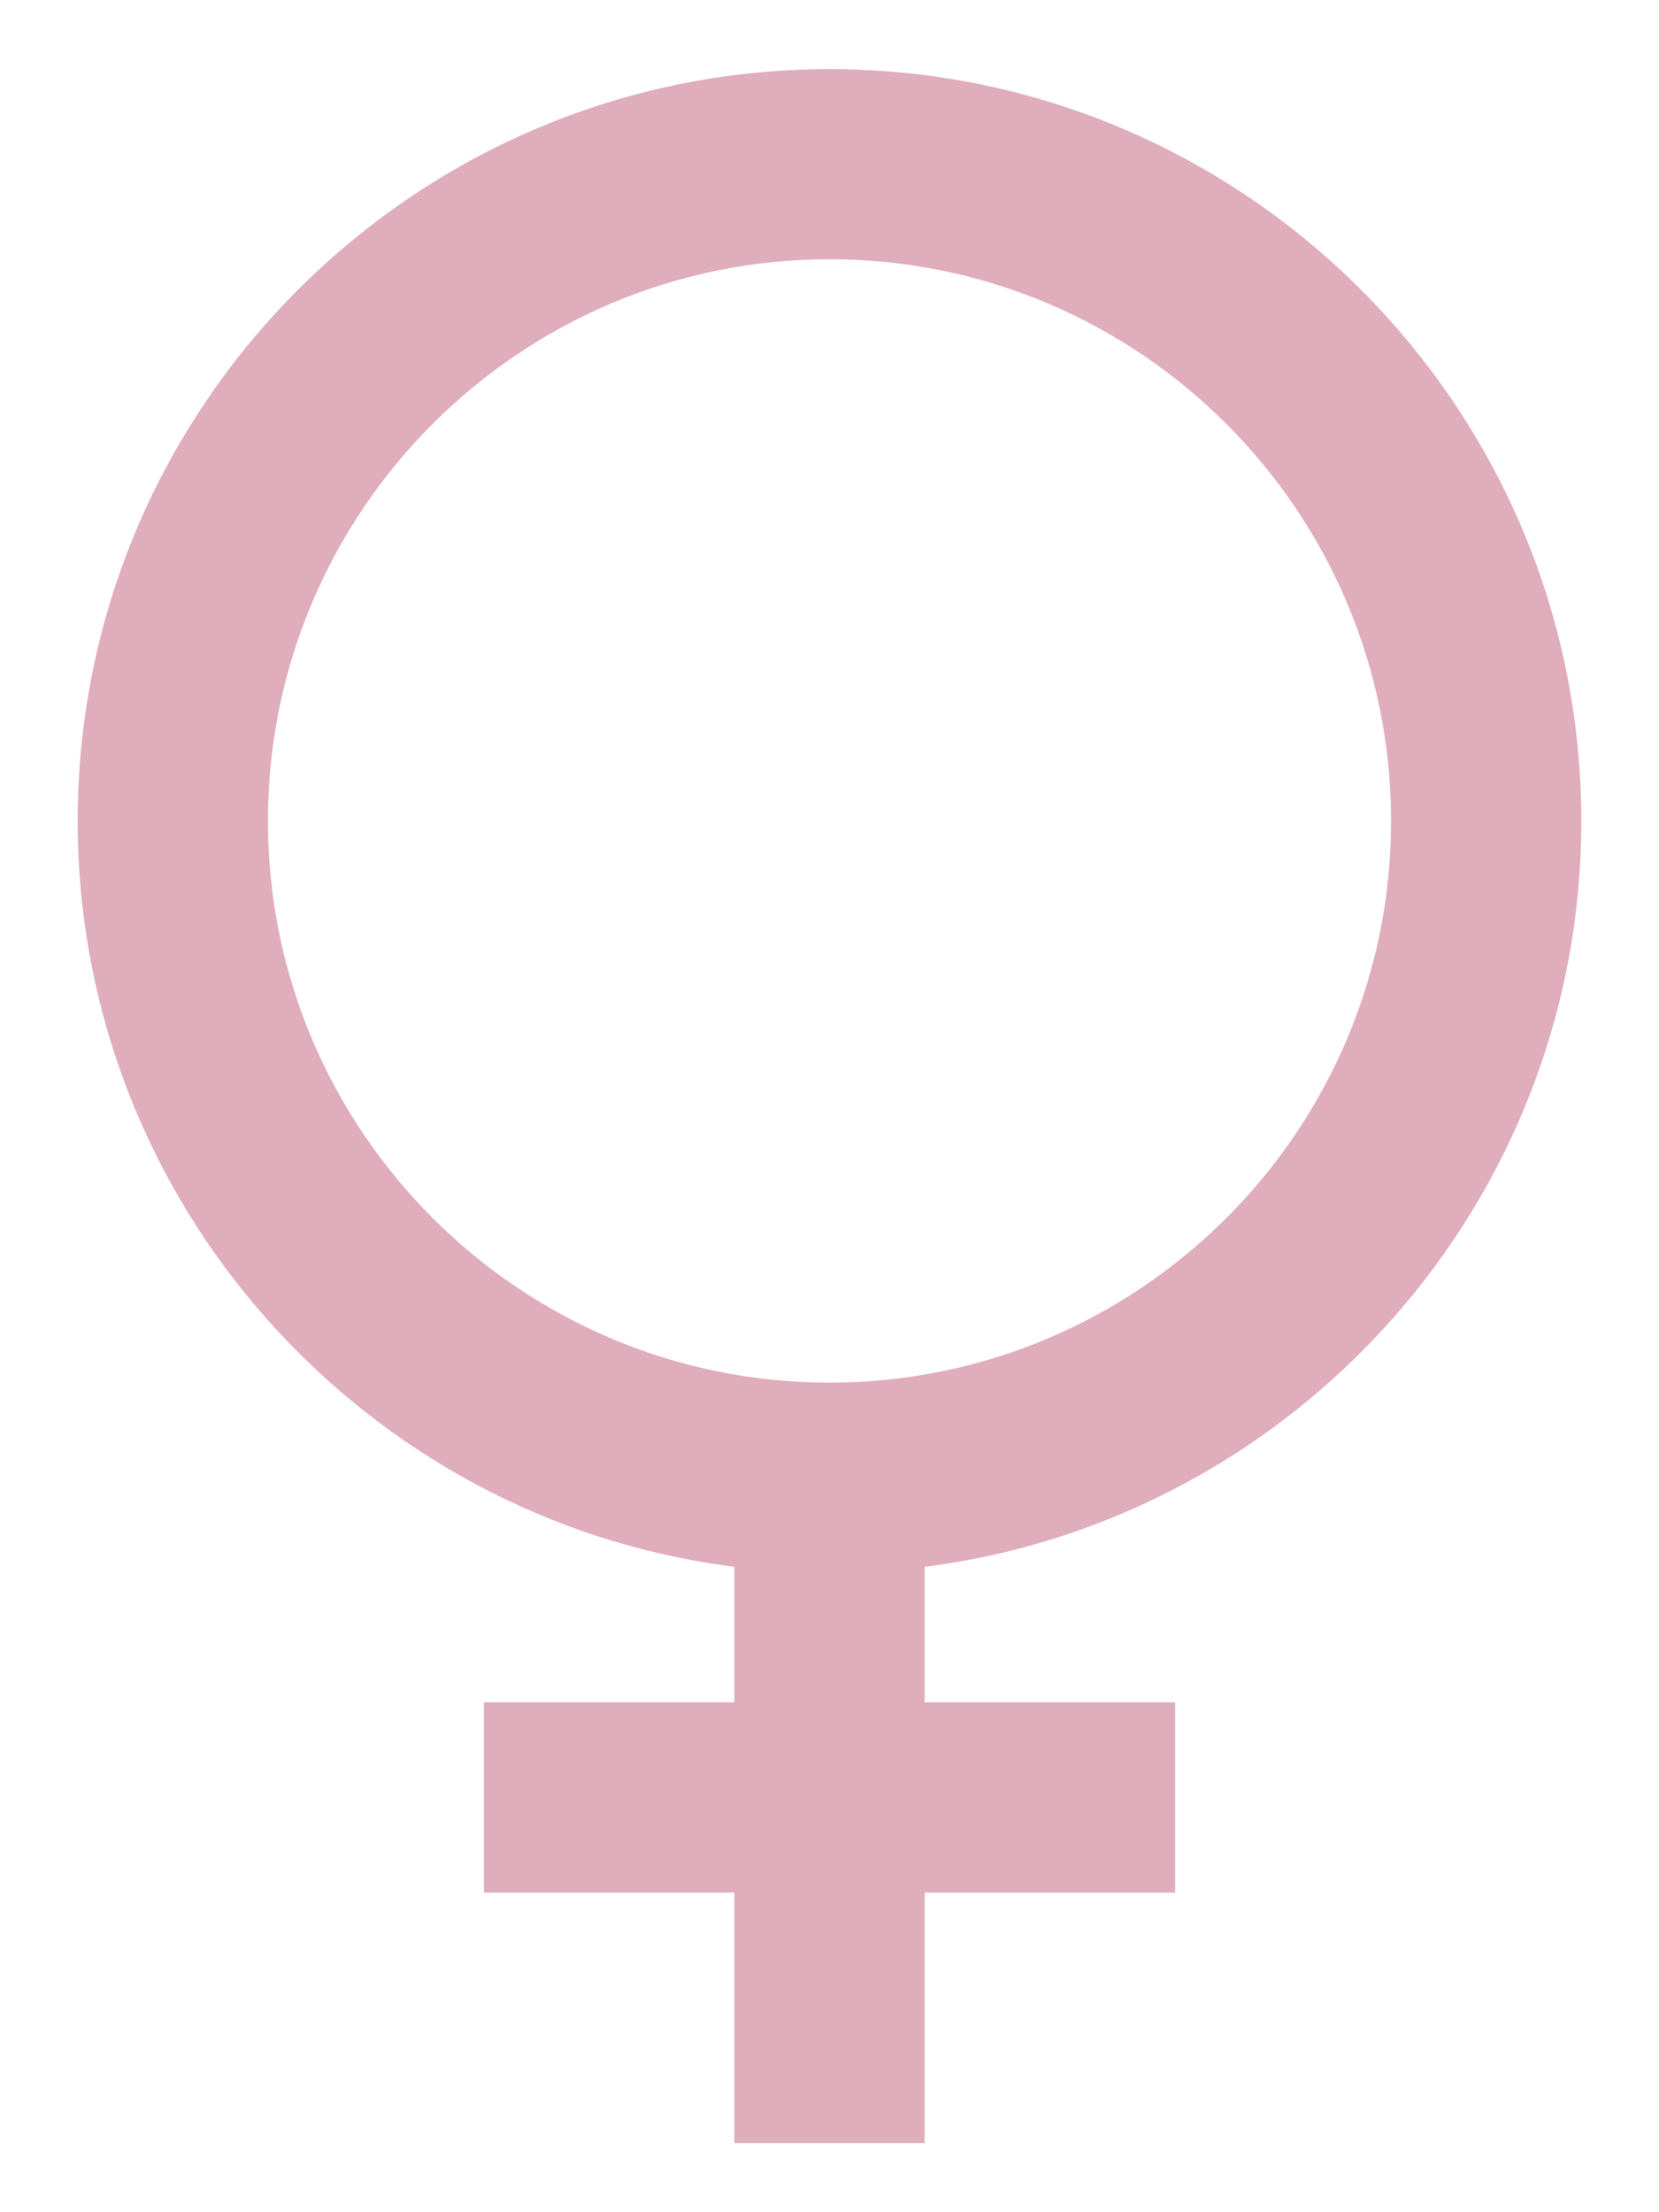 <?xml version="1.0" encoding="UTF-8"?> <svg xmlns="http://www.w3.org/2000/svg" width="12" height="16" viewBox="0 0 12 16" fill="none"><path d="M11.438 5.938C11.438 2.939 8.998 0.5 6 0.5C3.002 0.5 0.562 2.939 0.562 5.938C0.562 8.703 2.638 10.993 5.312 11.332V12.312H3.5V13.688H5.312V15.5H6.688V13.688H8.5V12.312H6.688V11.332C9.363 10.993 11.438 8.703 11.438 5.938ZM1.938 5.938C1.938 3.697 3.76 1.875 6 1.875C8.24 1.875 10.062 3.697 10.062 5.938C10.062 8.178 8.24 10 6 10C3.76 10 1.938 8.178 1.938 5.938Z" fill="#DFADBB"></path></svg> 